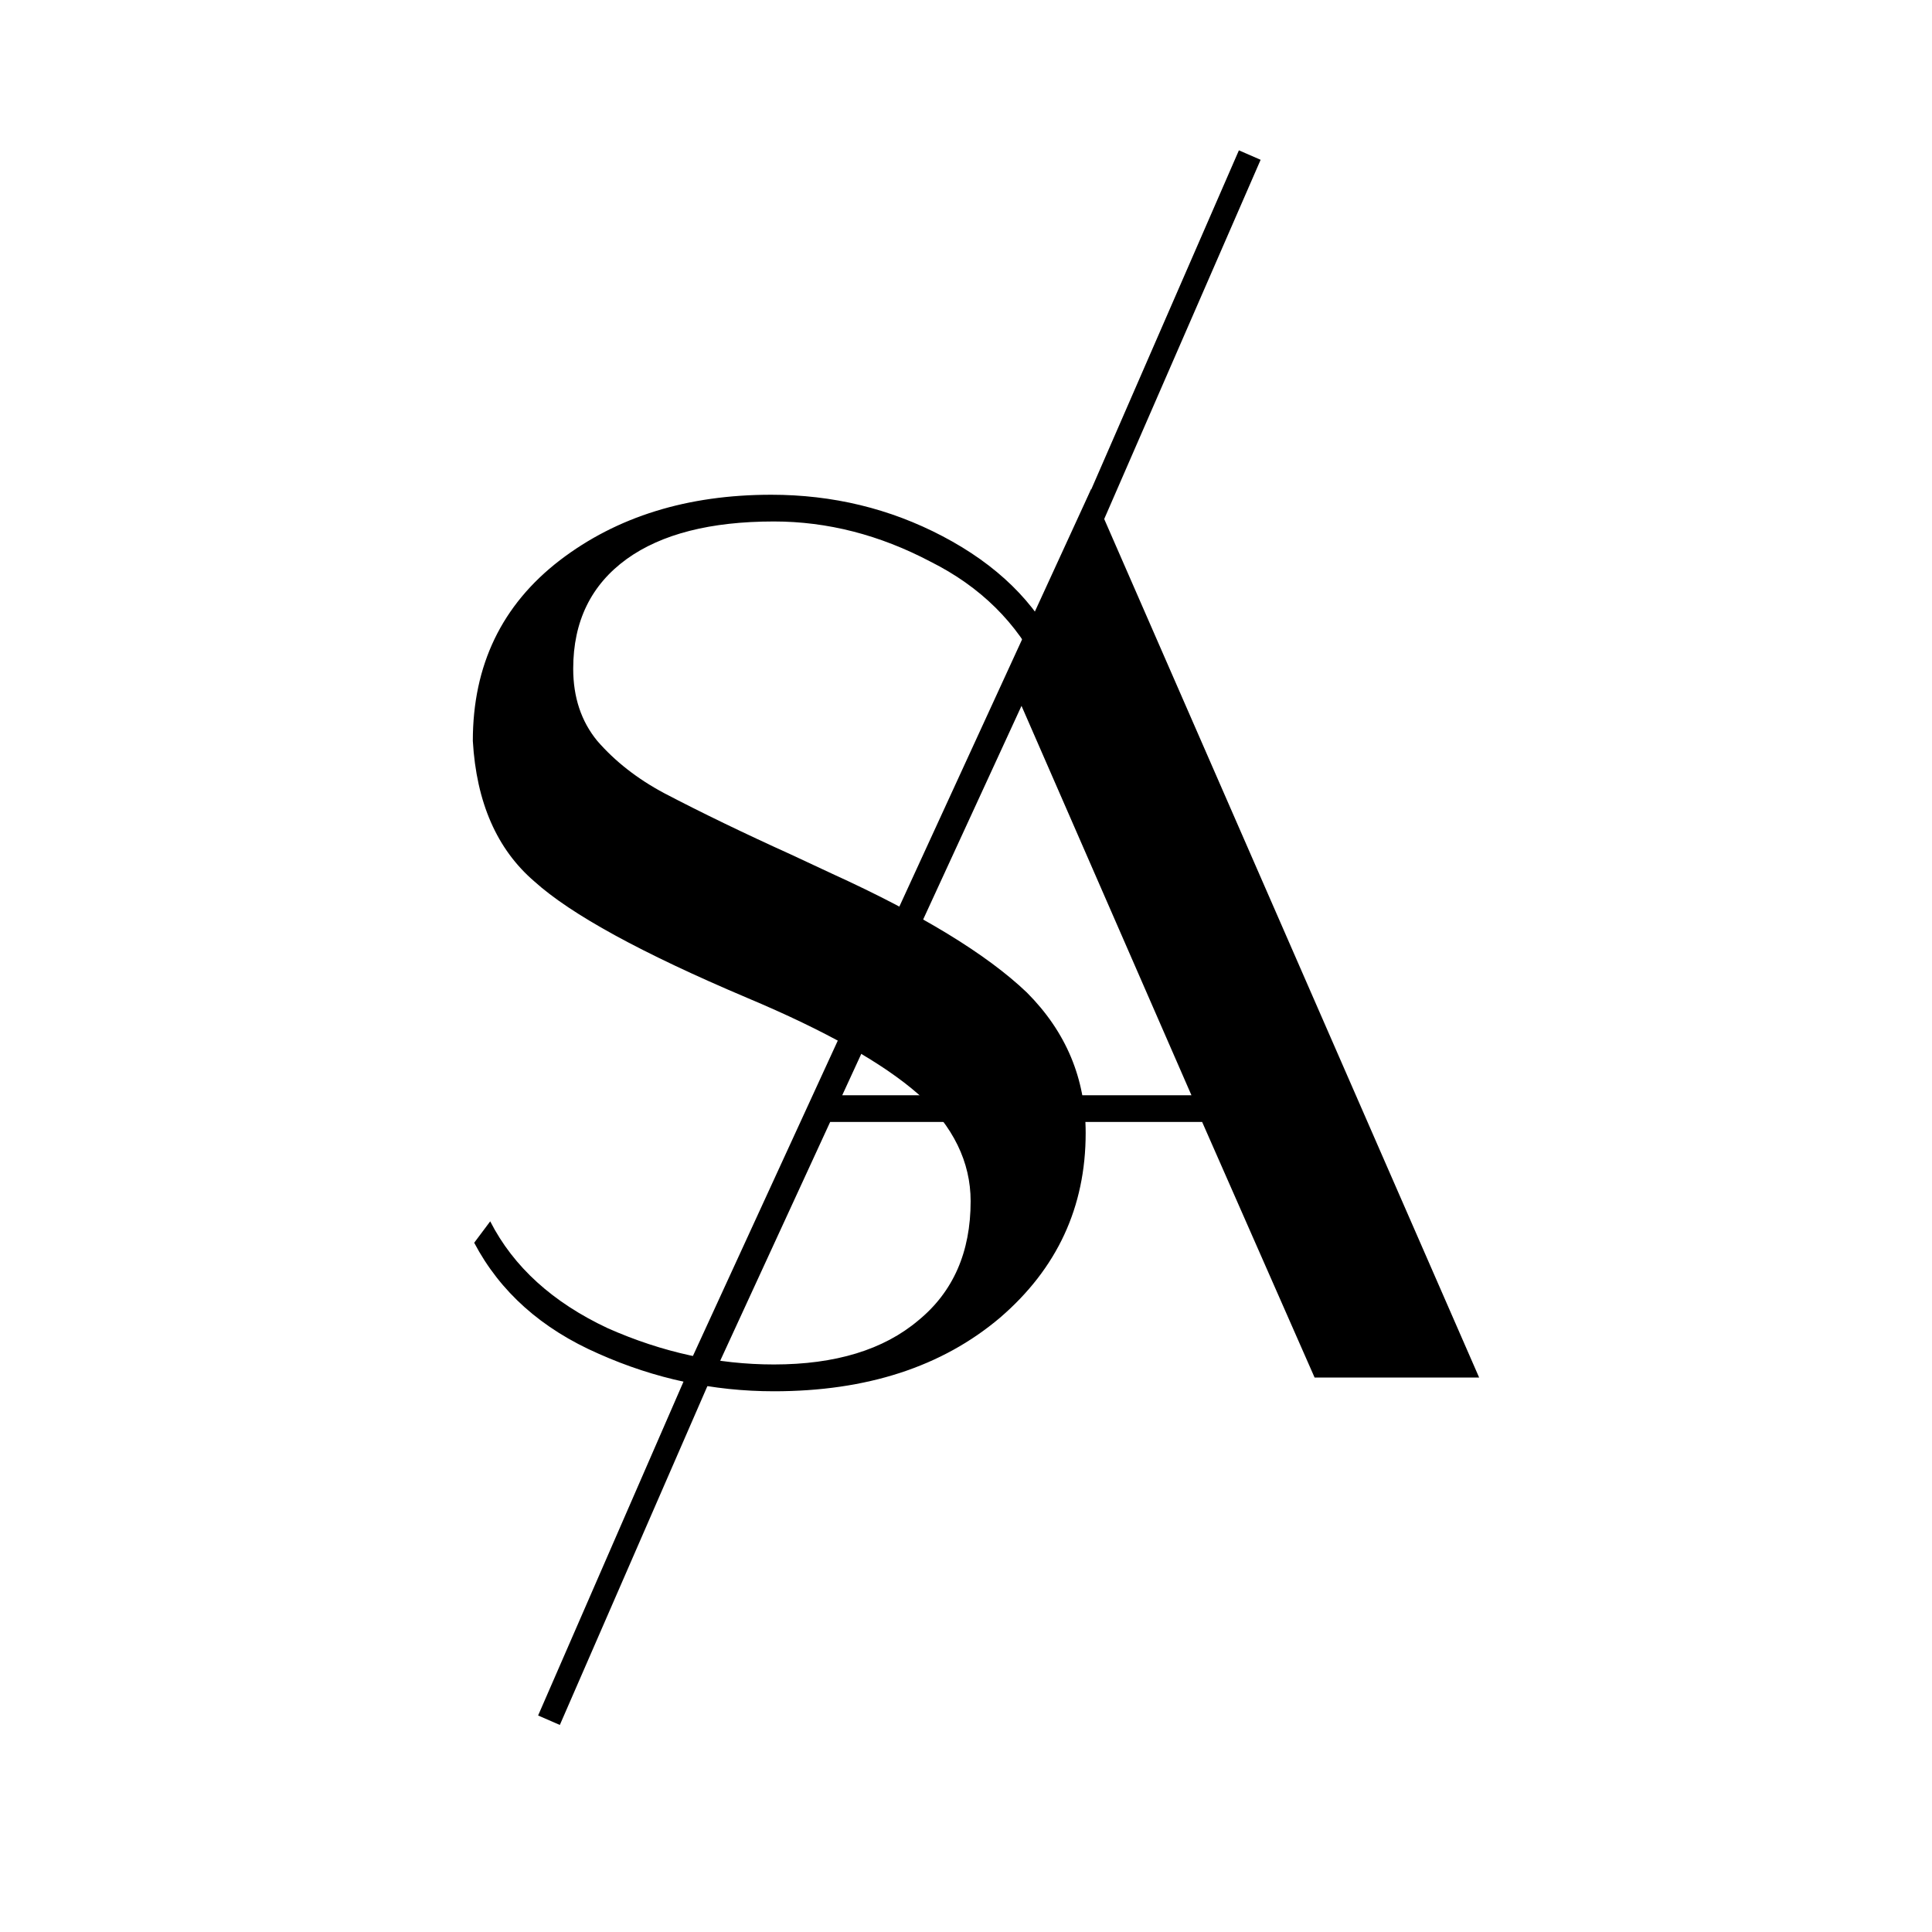 <svg xmlns="http://www.w3.org/2000/svg" xmlns:xlink="http://www.w3.org/1999/xlink" width="500" zoomAndPan="magnify" viewBox="0 0 375 375" height="500" preserveAspectRatio="xMidYMid meet" version="1.0"><defs><g/></defs><g fill="#000000" fill-opacity="1"><g transform="translate(76.197, 268.483)"><g><path d="M 134.531 -48.562 C 134.531 -34.195 128.988 -22.25 117.906 -12.719 C 106.656 -3.195 92.023 1.562 74.016 1.562 C 62.242 1.562 50.906 -0.863 40 -5.719 C 28.914 -10.562 20.863 -17.742 15.844 -27.266 L 18.953 -31.422 C 23.461 -22.598 31.082 -15.676 41.812 -10.656 C 52.375 -5.977 63.109 -3.641 74.016 -3.641 C 85.961 -3.641 95.312 -6.492 102.062 -12.203 C 108.82 -17.742 112.203 -25.453 112.203 -35.328 C 112.203 -42.941 108.82 -49.863 102.062 -56.094 C 95.145 -62.156 84.066 -68.391 68.828 -74.797 C 48.391 -83.453 34.625 -90.984 27.531 -97.391 C 20.258 -103.629 16.273 -112.723 15.578 -124.672 C 15.578 -139.379 21.207 -151.066 32.469 -159.734 C 43.551 -168.211 57.227 -172.453 73.5 -172.453 C 85.445 -172.453 96.531 -169.77 106.75 -164.406 C 117.312 -158.863 124.754 -151.586 129.078 -142.578 L 125.703 -138.438 C 121.203 -147.602 114.102 -154.613 104.406 -159.469 C 94.539 -164.664 84.41 -167.266 74.016 -167.266 C 61.723 -167.266 52.203 -164.836 45.453 -159.984 C 38.523 -154.961 35.062 -147.863 35.062 -138.688 C 35.062 -133.145 36.617 -128.473 39.734 -124.672 C 43.203 -120.68 47.531 -117.301 52.719 -114.531 C 59.988 -110.727 68.211 -106.75 77.391 -102.594 L 85.188 -98.953 C 102.676 -90.984 115.316 -83.281 123.109 -75.844 C 130.723 -68.219 134.531 -59.125 134.531 -48.562 Z M 134.531 -48.562 "/></g></g></g><g fill="#000000" fill-opacity="1"><g transform="translate(120.883, 267.383)"><g><path d="M 166.219 0 L 134.281 0 L 112.453 -49.609 L 40.25 -49.609 L 17.406 0 L 11.688 0 L 90.906 -172.453 Z M 77.391 -130.375 L 42.594 -54.797 L 110.375 -54.797 Z M 77.391 -130.375 "/></g></g></g><path stroke-linecap="butt" transform="matrix(0.459, -1.054, 1.054, 0.459, 207.402, 105.118)" fill="none" stroke-linejoin="miter" d="M 0.002 2.001 L 72.046 1.999 " stroke="#000000" stroke-width="4" stroke-opacity="1" stroke-miterlimit="4"/><path stroke-linecap="butt" transform="matrix(0.459, -1.054, 1.054, 0.459, 104.448, 332.977)" fill="none" stroke-linejoin="miter" d="M 0.001 1.999 L 72.047 2 " stroke="#000000" stroke-width="4" stroke-opacity="1" stroke-miterlimit="4"/></svg>